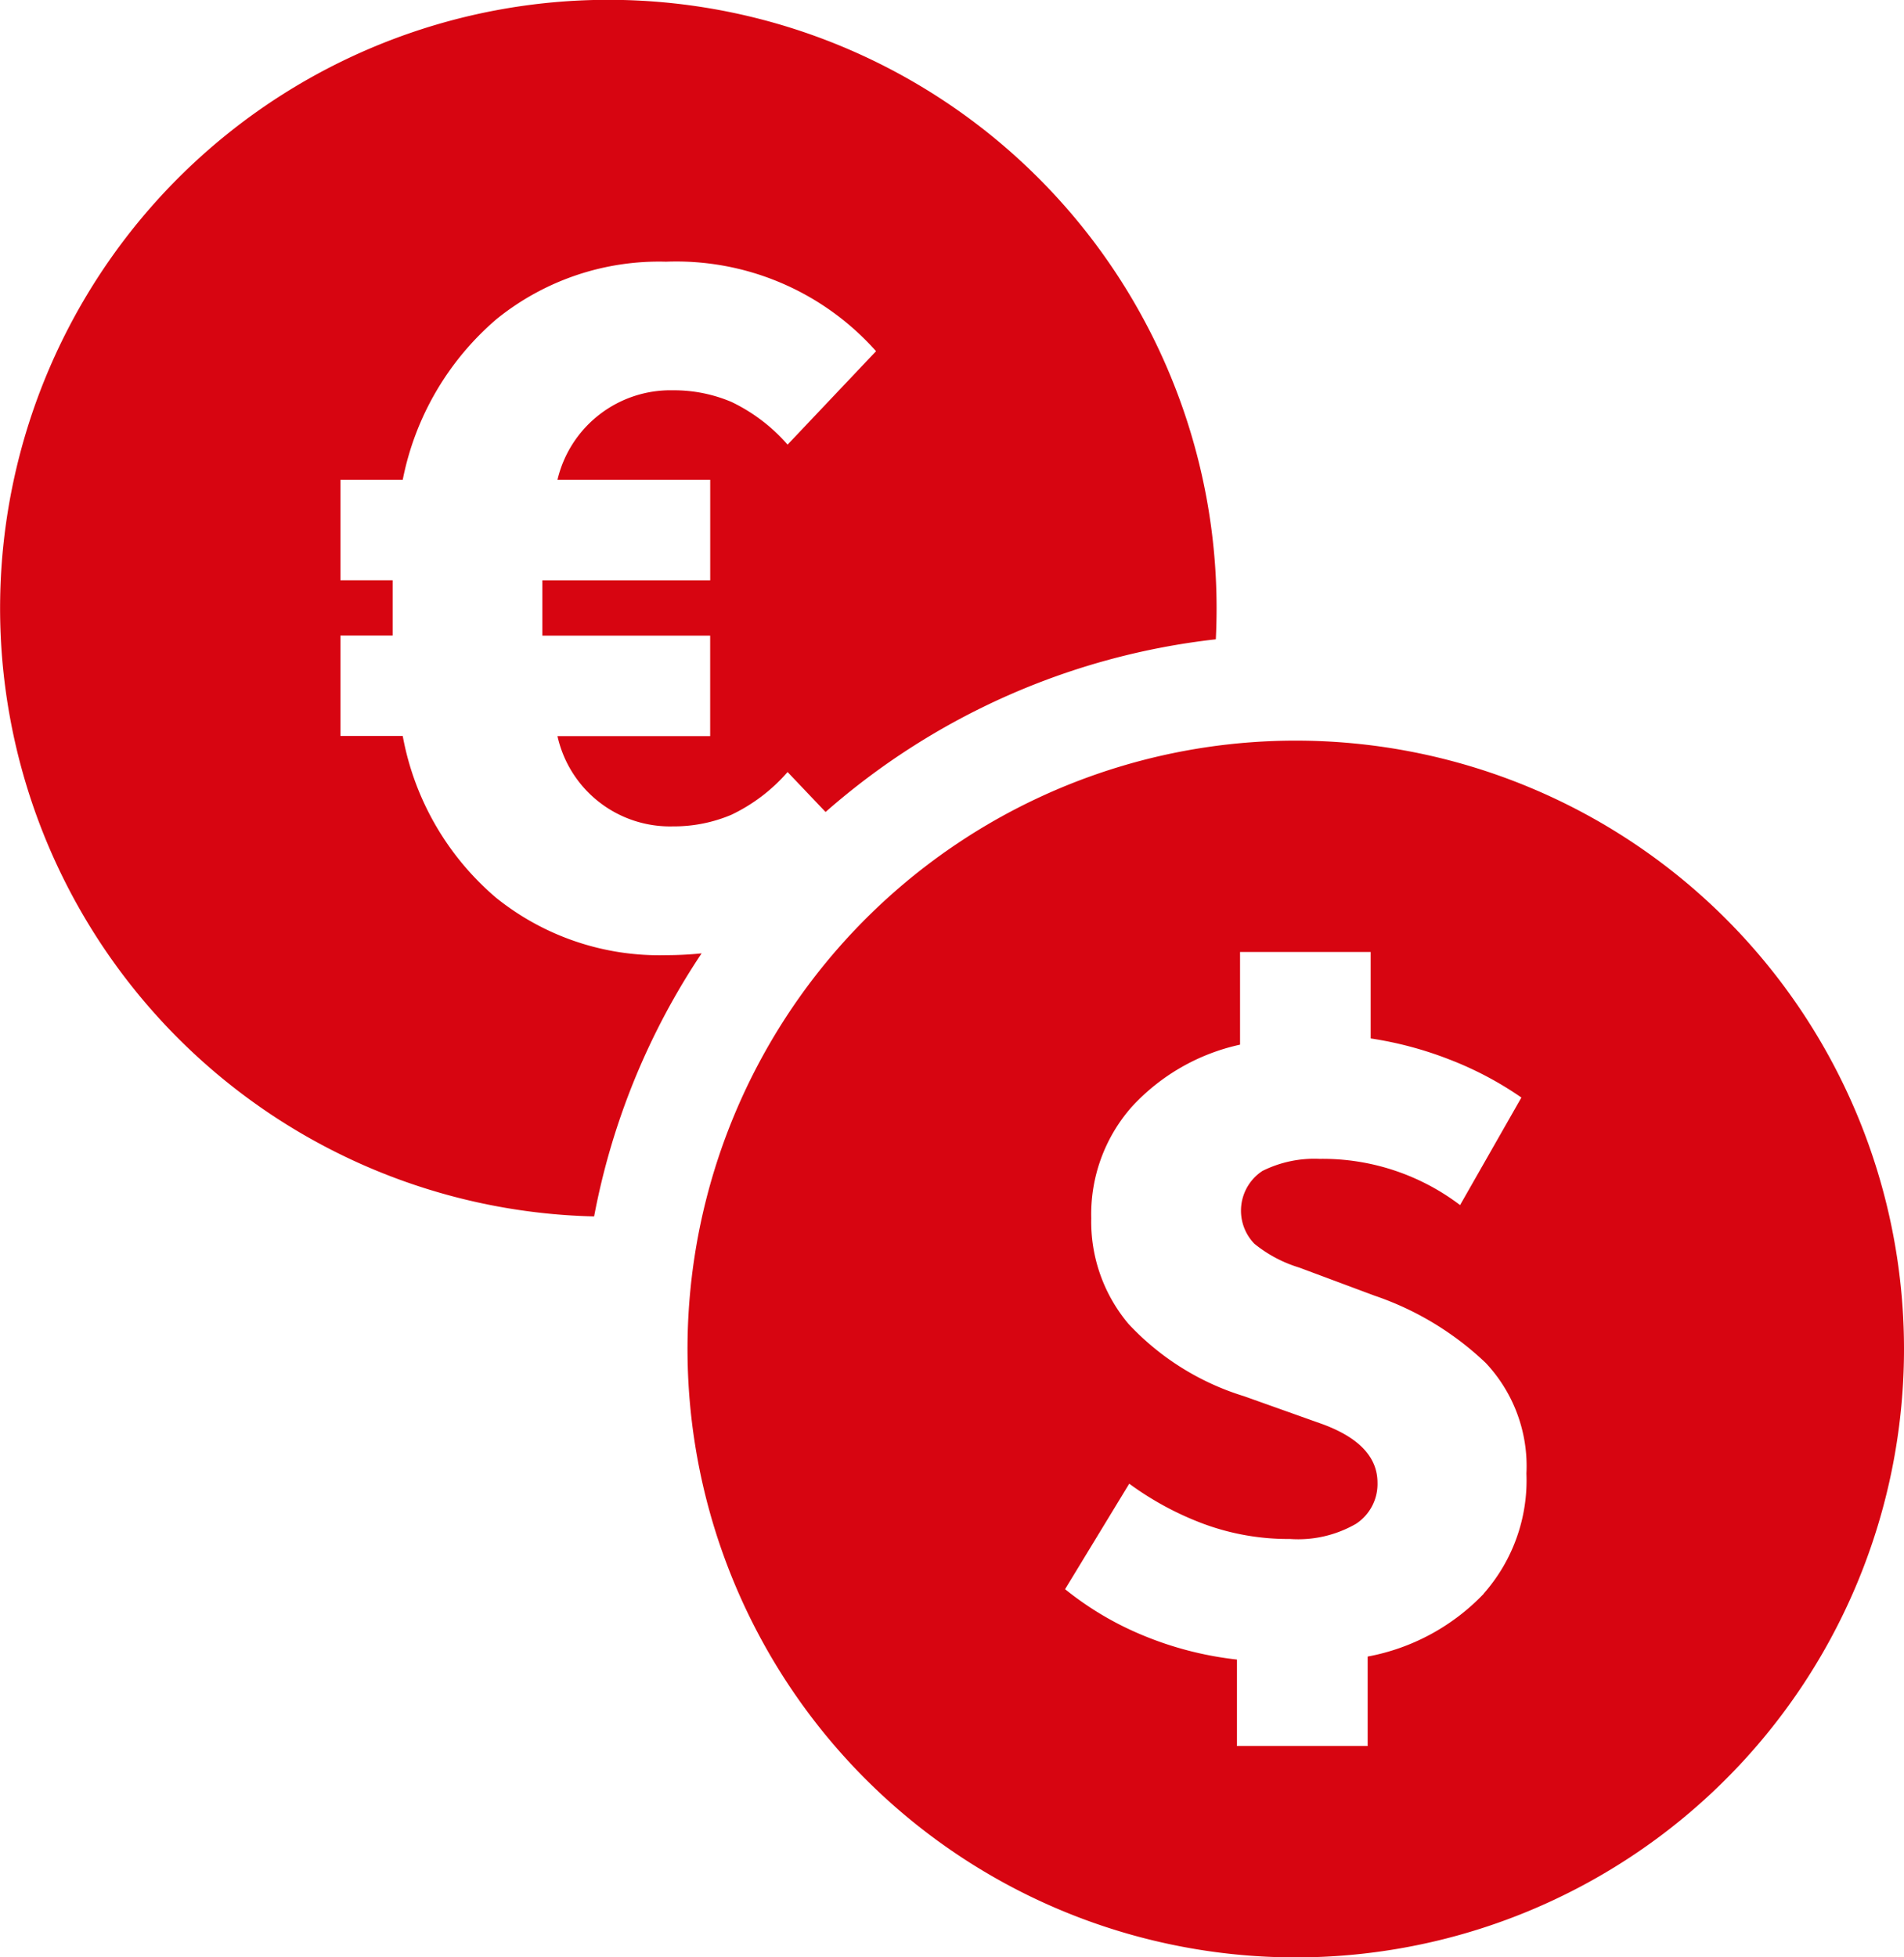 <svg id="currency_change_rgb_red" xmlns="http://www.w3.org/2000/svg" width="40.09" height="41.204" viewBox="0 0 40.09 41.204">
  <path id="パス_1879" data-name="パス 1879" d="M18.509,31.609a14.95,14.95,0,0,1,2.264-5.54,7.416,7.416,0,0,1-.751.038A5.484,5.484,0,0,1,16.447,24.9a5.853,5.853,0,0,1-1.967-3.407H13.168V19.378h1.1V18.215h-1.1V16.1h1.312a5.965,5.965,0,0,1,1.978-3.385,5.44,5.44,0,0,1,3.565-1.206,5.628,5.628,0,0,1,4.423,1.884l-1.863,1.967a3.659,3.659,0,0,0-1.184-.9,3.1,3.1,0,0,0-1.228-.244A2.445,2.445,0,0,0,17.738,16.1h3.216v2.116H17.42v1.164h3.533v2.116H17.738a2.427,2.427,0,0,0,2.433,1.9,3.1,3.1,0,0,0,1.228-.244,3.645,3.645,0,0,0,1.184-.9l.8.841A14.979,14.979,0,0,1,31.6,19.458q.016-.324.016-.651a12.807,12.807,0,1,0-13.1,12.8Z" transform="translate(-6 -6)" fill="#d70511"/>
  <path id="パス_1880" data-name="パス 1880" d="M31.807,20A12.807,12.807,0,1,0,44.613,32.807,12.807,12.807,0,0,0,31.807,20Zm3.957,17.959a4.52,4.52,0,0,1-2.444,1.322v1.883H30.568v-1.82a7.233,7.233,0,0,1-2-.518,6.639,6.639,0,0,1-1.619-.963L28.3,35.642a6.446,6.446,0,0,0,1.566.846,5.143,5.143,0,0,0,1.819.318,2.441,2.441,0,0,0,1.387-.318,1,1,0,0,0,.455-.867q0-.8-1.143-1.227L30.716,33.8a5.552,5.552,0,0,1-2.433-1.523,3.339,3.339,0,0,1-.783-2.222,3.418,3.418,0,0,1,.846-2.338A4.356,4.356,0,0,1,30.633,26.4V24.449h2.75v1.82a7.691,7.691,0,0,1,1.661.444,7.212,7.212,0,0,1,1.513.8l-1.291,2.264a4.788,4.788,0,0,0-2.961-.973,2.448,2.448,0,0,0-1.2.254,1,1,0,0,0-.169,1.534,2.766,2.766,0,0,0,.942.5l1.587.592A6.353,6.353,0,0,1,35.806,33.1a3.17,3.17,0,0,1,.857,2.328,3.6,3.6,0,0,1-.9,2.528Z" transform="translate(-4.523 -4.409)" fill="#d70511"/>
</svg>
